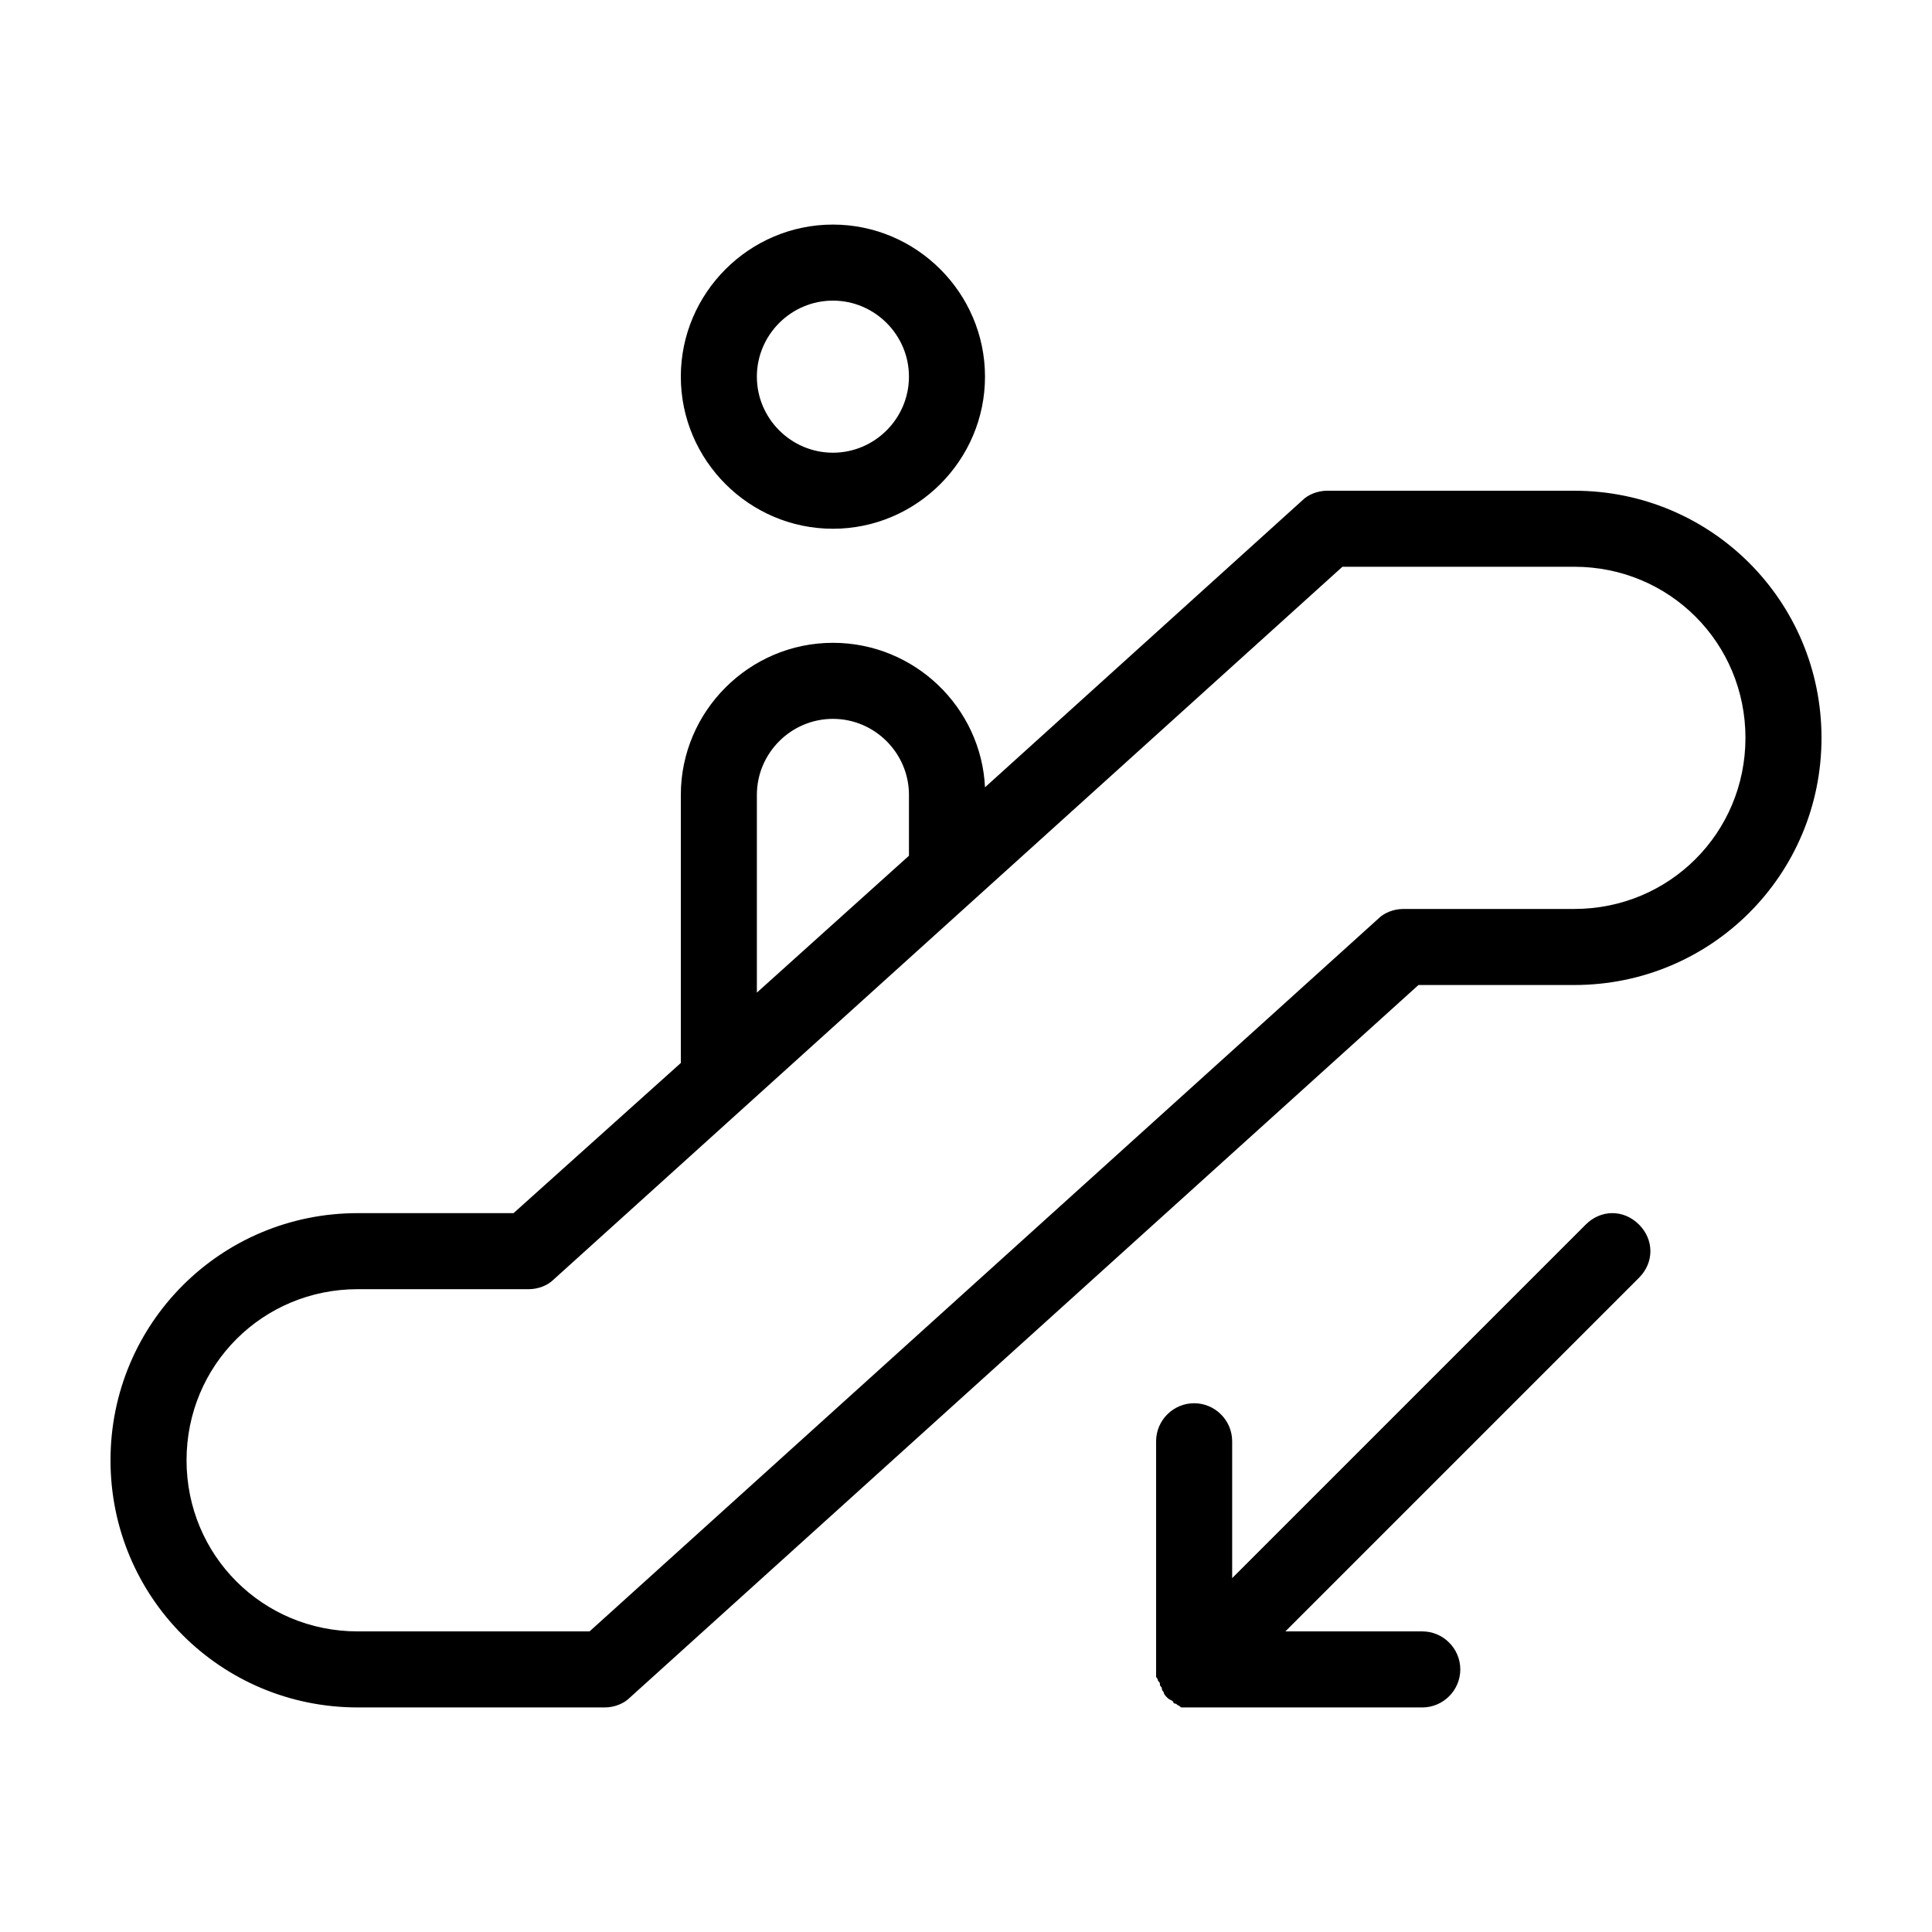 <?xml version="1.0" encoding="UTF-8"?>
<!-- Uploaded to: ICON Repo, www.svgrepo.com, Generator: ICON Repo Mixer Tools -->
<svg fill="#000000" width="800px" height="800px" version="1.1" viewBox="144 144 512 512" xmlns="http://www.w3.org/2000/svg">
 <path d="m561.22 274.05h-65.496c-2.519 0-5.039 1.008-6.551 2.519l-84.137 76.074c-1.008-21.16-18.641-38.289-40.305-38.289-22.168 0-40.305 18.137-40.305 40.305v71.039l-44.332 39.797h-41.312c-36.273 0-65.496 29.223-65.496 65.496 0 36.273 29.223 65.496 65.496 65.496h65.496c2.519 0 5.039-1.008 6.551-2.519l209.08-188.93h41.312c36.273 0 65.496-29.223 65.496-65.496-0.004-36.273-29.223-65.492-65.496-65.492zm-216.64 80.609c0-11.082 9.07-20.152 20.152-20.152s20.152 9.07 20.152 20.152v16.121l-40.305 36.273zm216.64 30.227h-45.344c-2.519 0-5.039 1.008-6.551 2.519l-209.08 188.93h-61.465c-25.191 0-45.344-20.152-45.344-45.344 0-25.191 20.152-45.344 45.344-45.344h45.344c2.519 0 5.039-1.008 6.551-2.519l209.08-188.93h61.465c25.191 0 45.344 20.152 45.344 45.344-0.004 25.188-20.156 45.34-45.344 45.34zm-196.49-100.76c22.168 0 40.305-18.137 40.305-40.305 0-22.168-18.137-40.305-40.305-40.305s-40.305 18.137-40.305 40.305c0 22.168 18.137 40.305 40.305 40.305zm0-60.457c11.082 0 20.152 9.07 20.152 20.152 0 11.082-9.07 20.152-20.152 20.152s-20.152-9.07-20.152-20.152c0-11.082 9.07-20.152 20.152-20.152zm213.62 244.85c4.031 4.031 4.031 10.078 0 14.105l-93.711 93.711h36.277c5.543 0 10.078 4.535 10.078 10.078 0 5.543-4.535 10.078-10.078 10.078l-60.457-0.004h-2.016-1.008c-0.504 0-0.504 0-1.008-0.504-0.504 0-0.504-0.504-1.008-0.504 0 0-0.504 0-0.504-0.504-0.504-0.504-1.008-0.504-1.512-1.008s-1.008-1.008-1.008-1.512c0 0-0.504-0.504-0.504-1.008 0-0.504-0.504-0.504-0.504-1.008s0-0.504-0.504-1.008c0 0 0-0.504-0.504-1.008v-2.016-60.457c0-5.543 4.535-10.078 10.078-10.078s10.078 4.535 10.078 10.078v36.273l93.707-93.707c4.027-4.031 10.074-4.031 14.105 0z"/>
</svg>